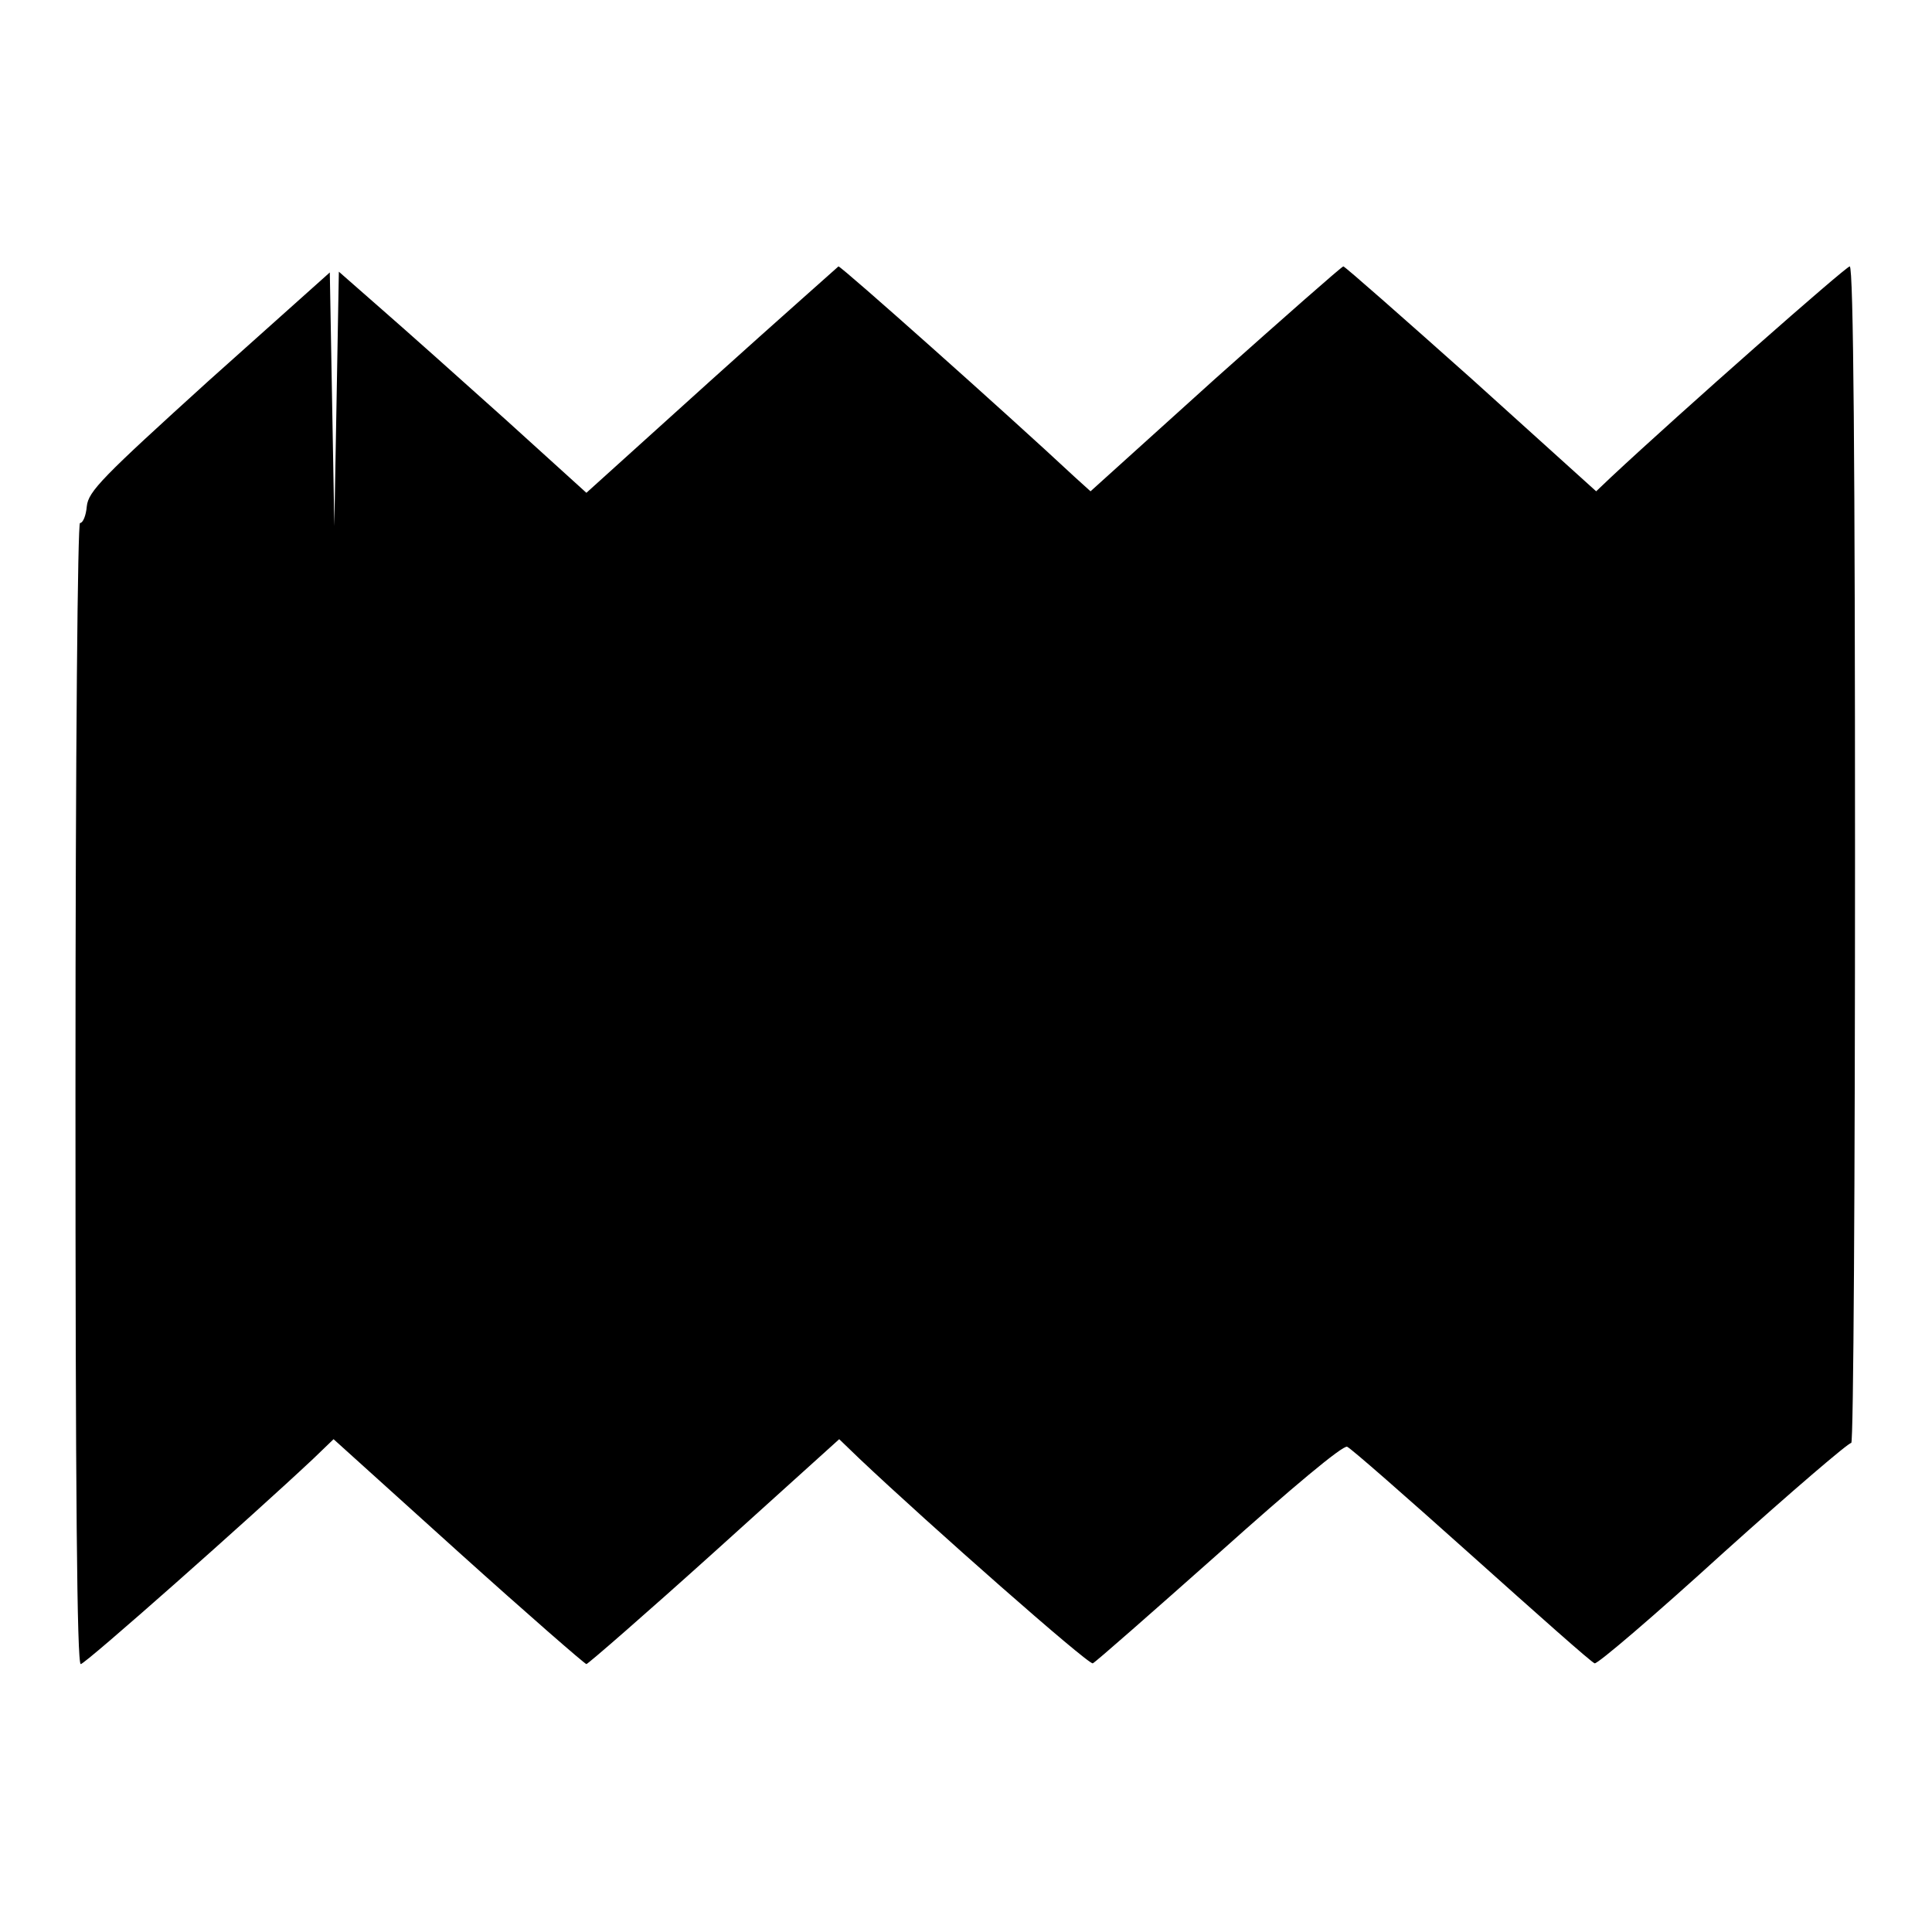 <?xml version="1.0" encoding="utf-8"?>
<!-- Svg Vector Icons : http://www.onlinewebfonts.com/icon -->
<!DOCTYPE svg PUBLIC "-//W3C//DTD SVG 1.1//EN" "http://www.w3.org/Graphics/SVG/1.1/DTD/svg11.dtd">
<svg version="1.1" xmlns="http://www.w3.org/2000/svg" xmlns:xlink="http://www.w3.org/1999/xlink" x="0px" y="0px" viewBox="0 0 256 256" enable-background="new 0 0 256 256" xml:space="preserve">
<g><g><g><path fill="#000000" d="M94.2,50.4L77.7,65.3L67,55.6C61.1,50.3,53.7,43.7,50.6,41l-5.7-5l-0.3,16.9l-0.3,16.8l-0.3-16.8l-0.3-16.8L27.6,50.5c-14,12.7-15.9,14.6-16.1,16.6c-0.1,1.2-0.5,2.2-0.9,2.2c-0.3,0-0.6,28.9-0.6,75.6c0,52.9,0.2,75.6,0.7,75.6c0.6,0,22.6-19.5,30.8-27.2l2.7-2.6l16.5,14.9c9.1,8.2,16.8,14.9,17,14.9c0.2,0,7.9-6.7,17-14.9l16.5-14.9l2.7,2.6c9.2,8.7,30.3,27.3,30.9,27.1c0.3-0.1,7.8-6.7,16.7-14.6c9.6-8.6,16.4-14.3,17-14.1c0.5,0.2,7.9,6.7,16.5,14.4c8.6,7.7,15.9,14.2,16.3,14.3s8-6.4,17-14.6c9-8.1,16.7-14.7,17-14.6c0.3,0.1,0.5-34.9,0.5-77.9c0-51.2-0.2-78-0.7-78c-0.5,0-22.4,19.3-31.6,27.9l-2,1.9l-16.5-14.9c-9.2-8.2-16.8-14.9-17-14.9s-7.8,6.7-17,14.9l-16.5,14.9l-2.1-1.9c-9-8.4-30.9-27.9-31.3-27.9C110.9,35.5,103.3,42.2,94.2,50.4z"/></g></g></g>
</svg>